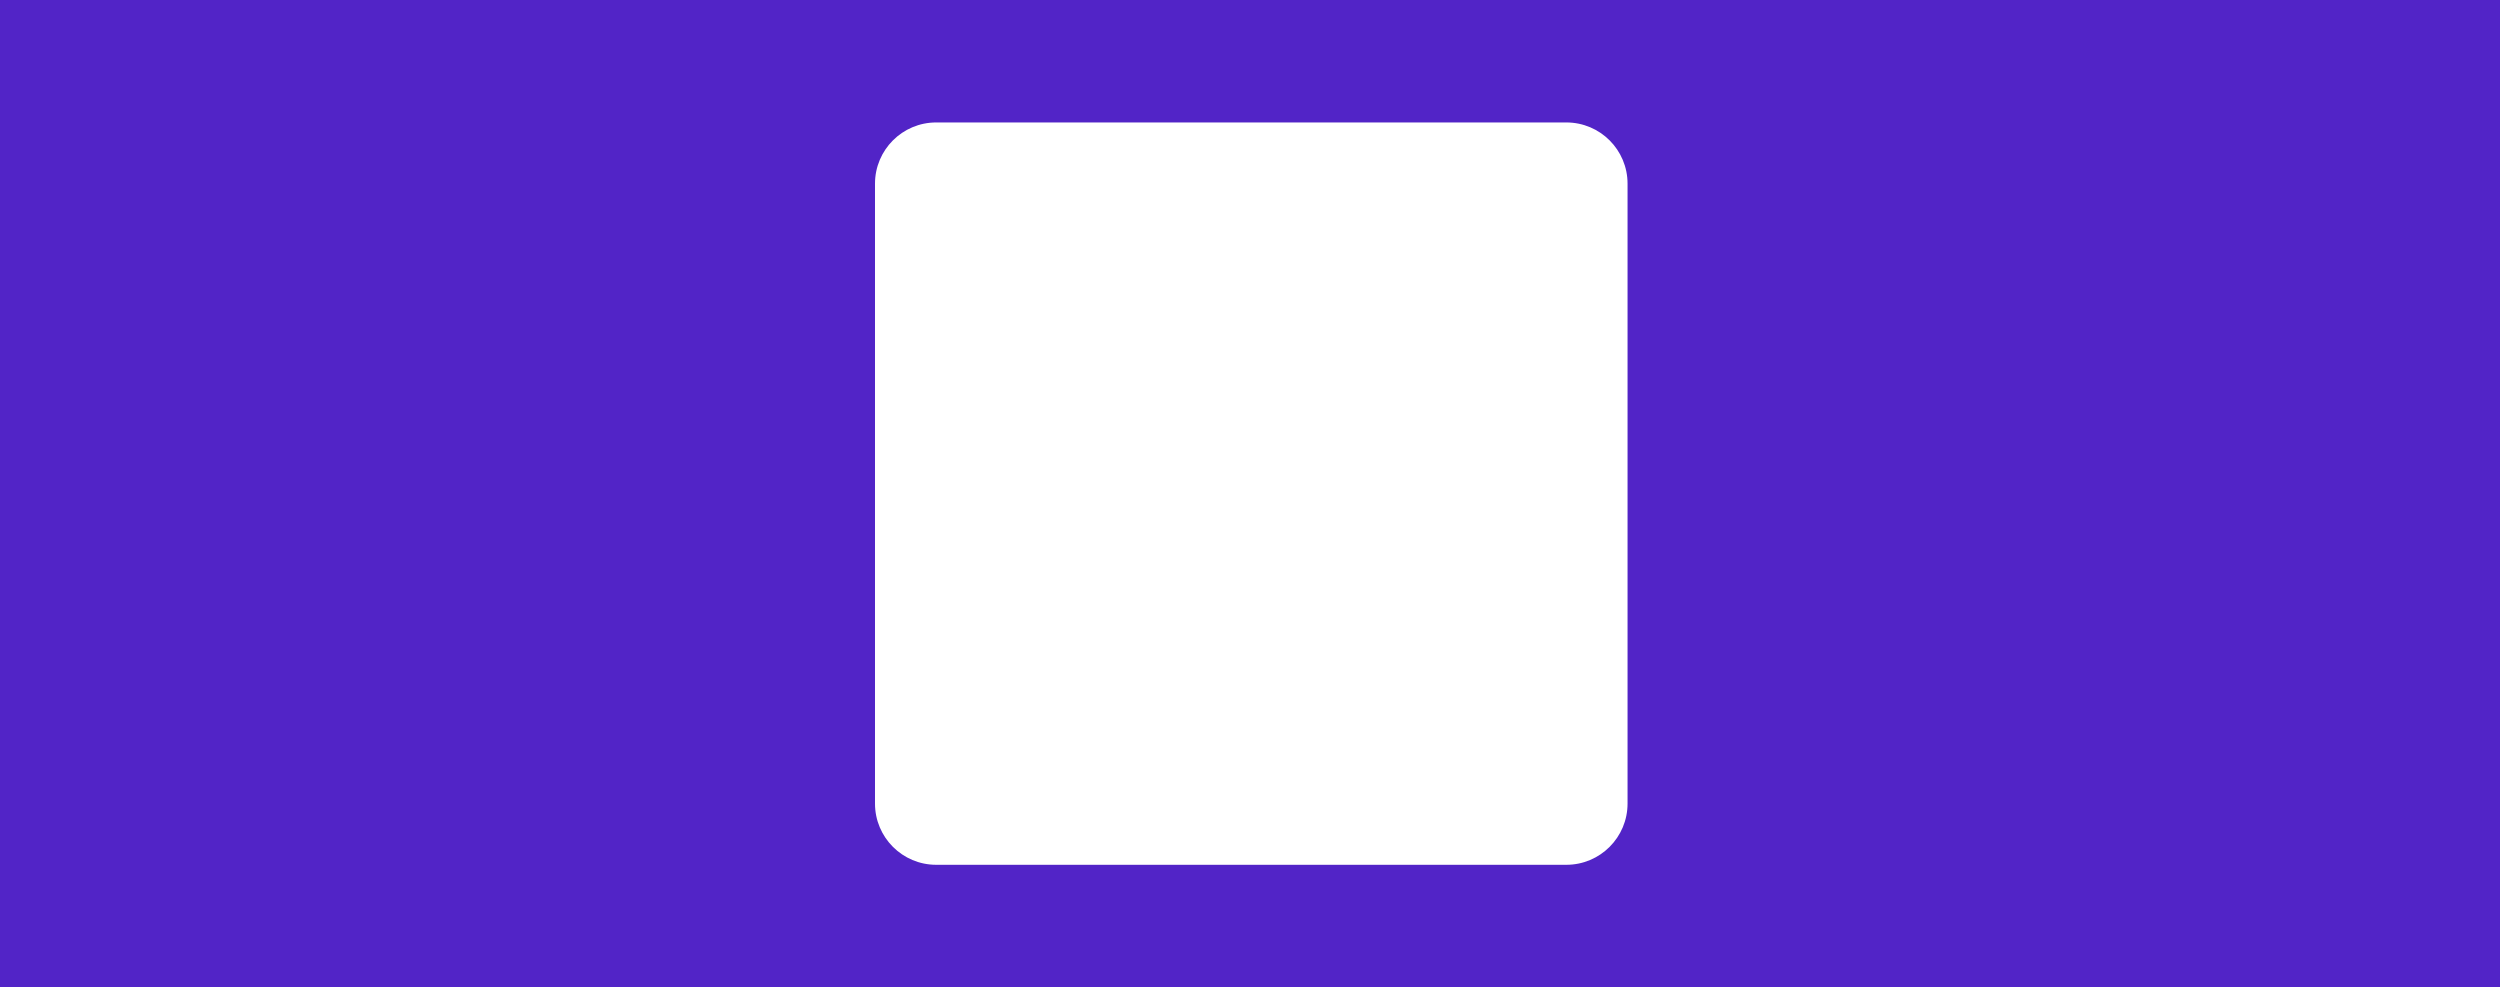 <?xml version="1.0" encoding="UTF-8"?> <svg xmlns="http://www.w3.org/2000/svg" width="980" height="387" viewBox="0 0 980 387" fill="none"> <path fill-rule="evenodd" clip-rule="evenodd" d="M980 0H0V387H980V0ZM367 48C353.745 48 343 58.745 343 72V315C343 328.255 353.745 339 367 339H614C627.255 339 638 328.255 638 315V72C638 58.745 627.255 48 614 48H367Z" fill="#5224C7"></path> </svg> 